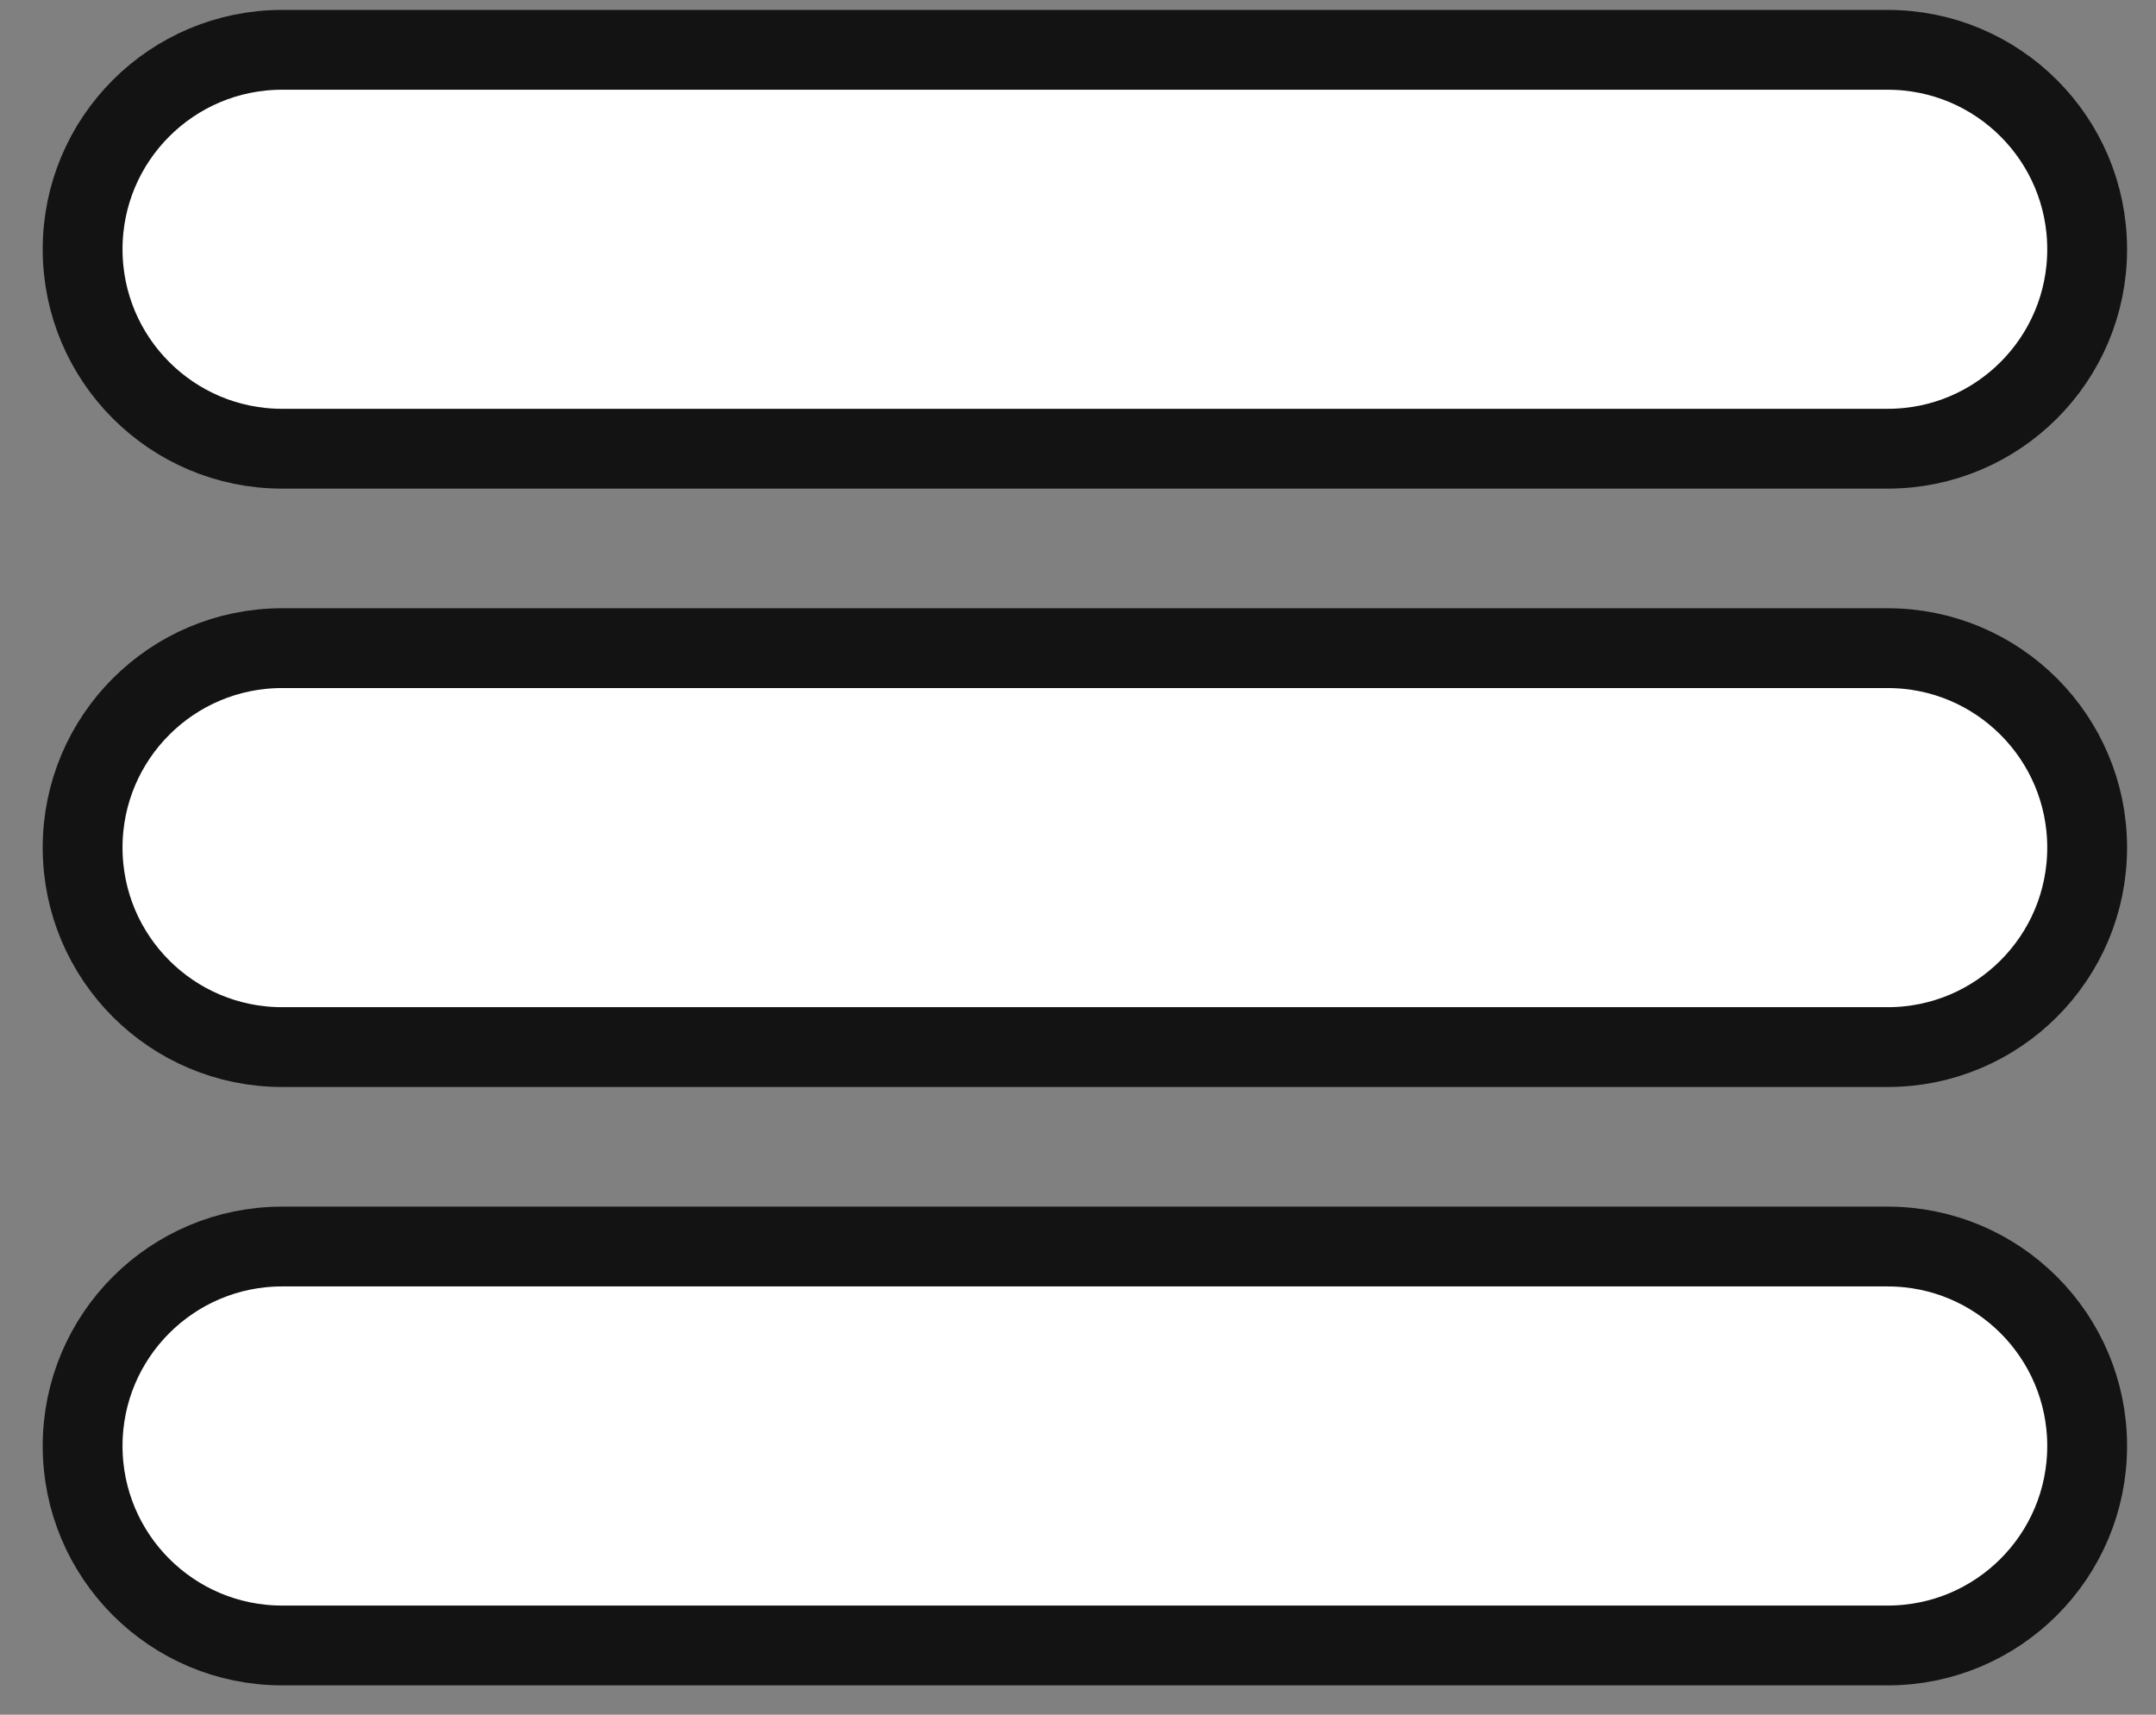 <?xml version="1.0" encoding="UTF-8"?> <svg xmlns="http://www.w3.org/2000/svg" width="44" height="35" viewBox="0 0 44 35" fill="none"><rect x="0" y="0" width="44" height="35" fill="#808080" stroke="none"/><path d="M5.757 1.017C3.509 1.017 1.686 2.839 1.686 5.088C1.686 7.336 3.509 9.159 5.757 9.159L38.524 9.159C40.773 9.159 42.595 7.336 42.595 5.088C42.595 2.839 40.773 1.017 38.524 1.017L5.757 1.017Z" fill="white" stroke="#131313" stroke-width="1.629" stroke-linecap="round"></path><path d="M5.757 13.23C3.509 13.23 1.686 15.053 1.686 17.301C1.686 19.55 3.509 21.373 5.757 21.373L38.524 21.373C40.773 21.373 42.595 19.55 42.595 17.301C42.595 15.053 40.773 13.23 38.524 13.23L5.757 13.23Z" fill="white" stroke="#131313" stroke-width="1.629" stroke-linecap="round"></path><path d="M5.757 25.444C3.509 25.444 1.686 27.267 1.686 29.515C1.686 31.764 3.509 33.587 5.757 33.587L38.524 33.587C40.773 33.587 42.595 31.764 42.595 29.515C42.595 27.267 40.773 25.444 38.524 25.444L5.757 25.444Z" fill="white" stroke="#131313" stroke-width="1.629" stroke-linecap="round"></path></svg> 